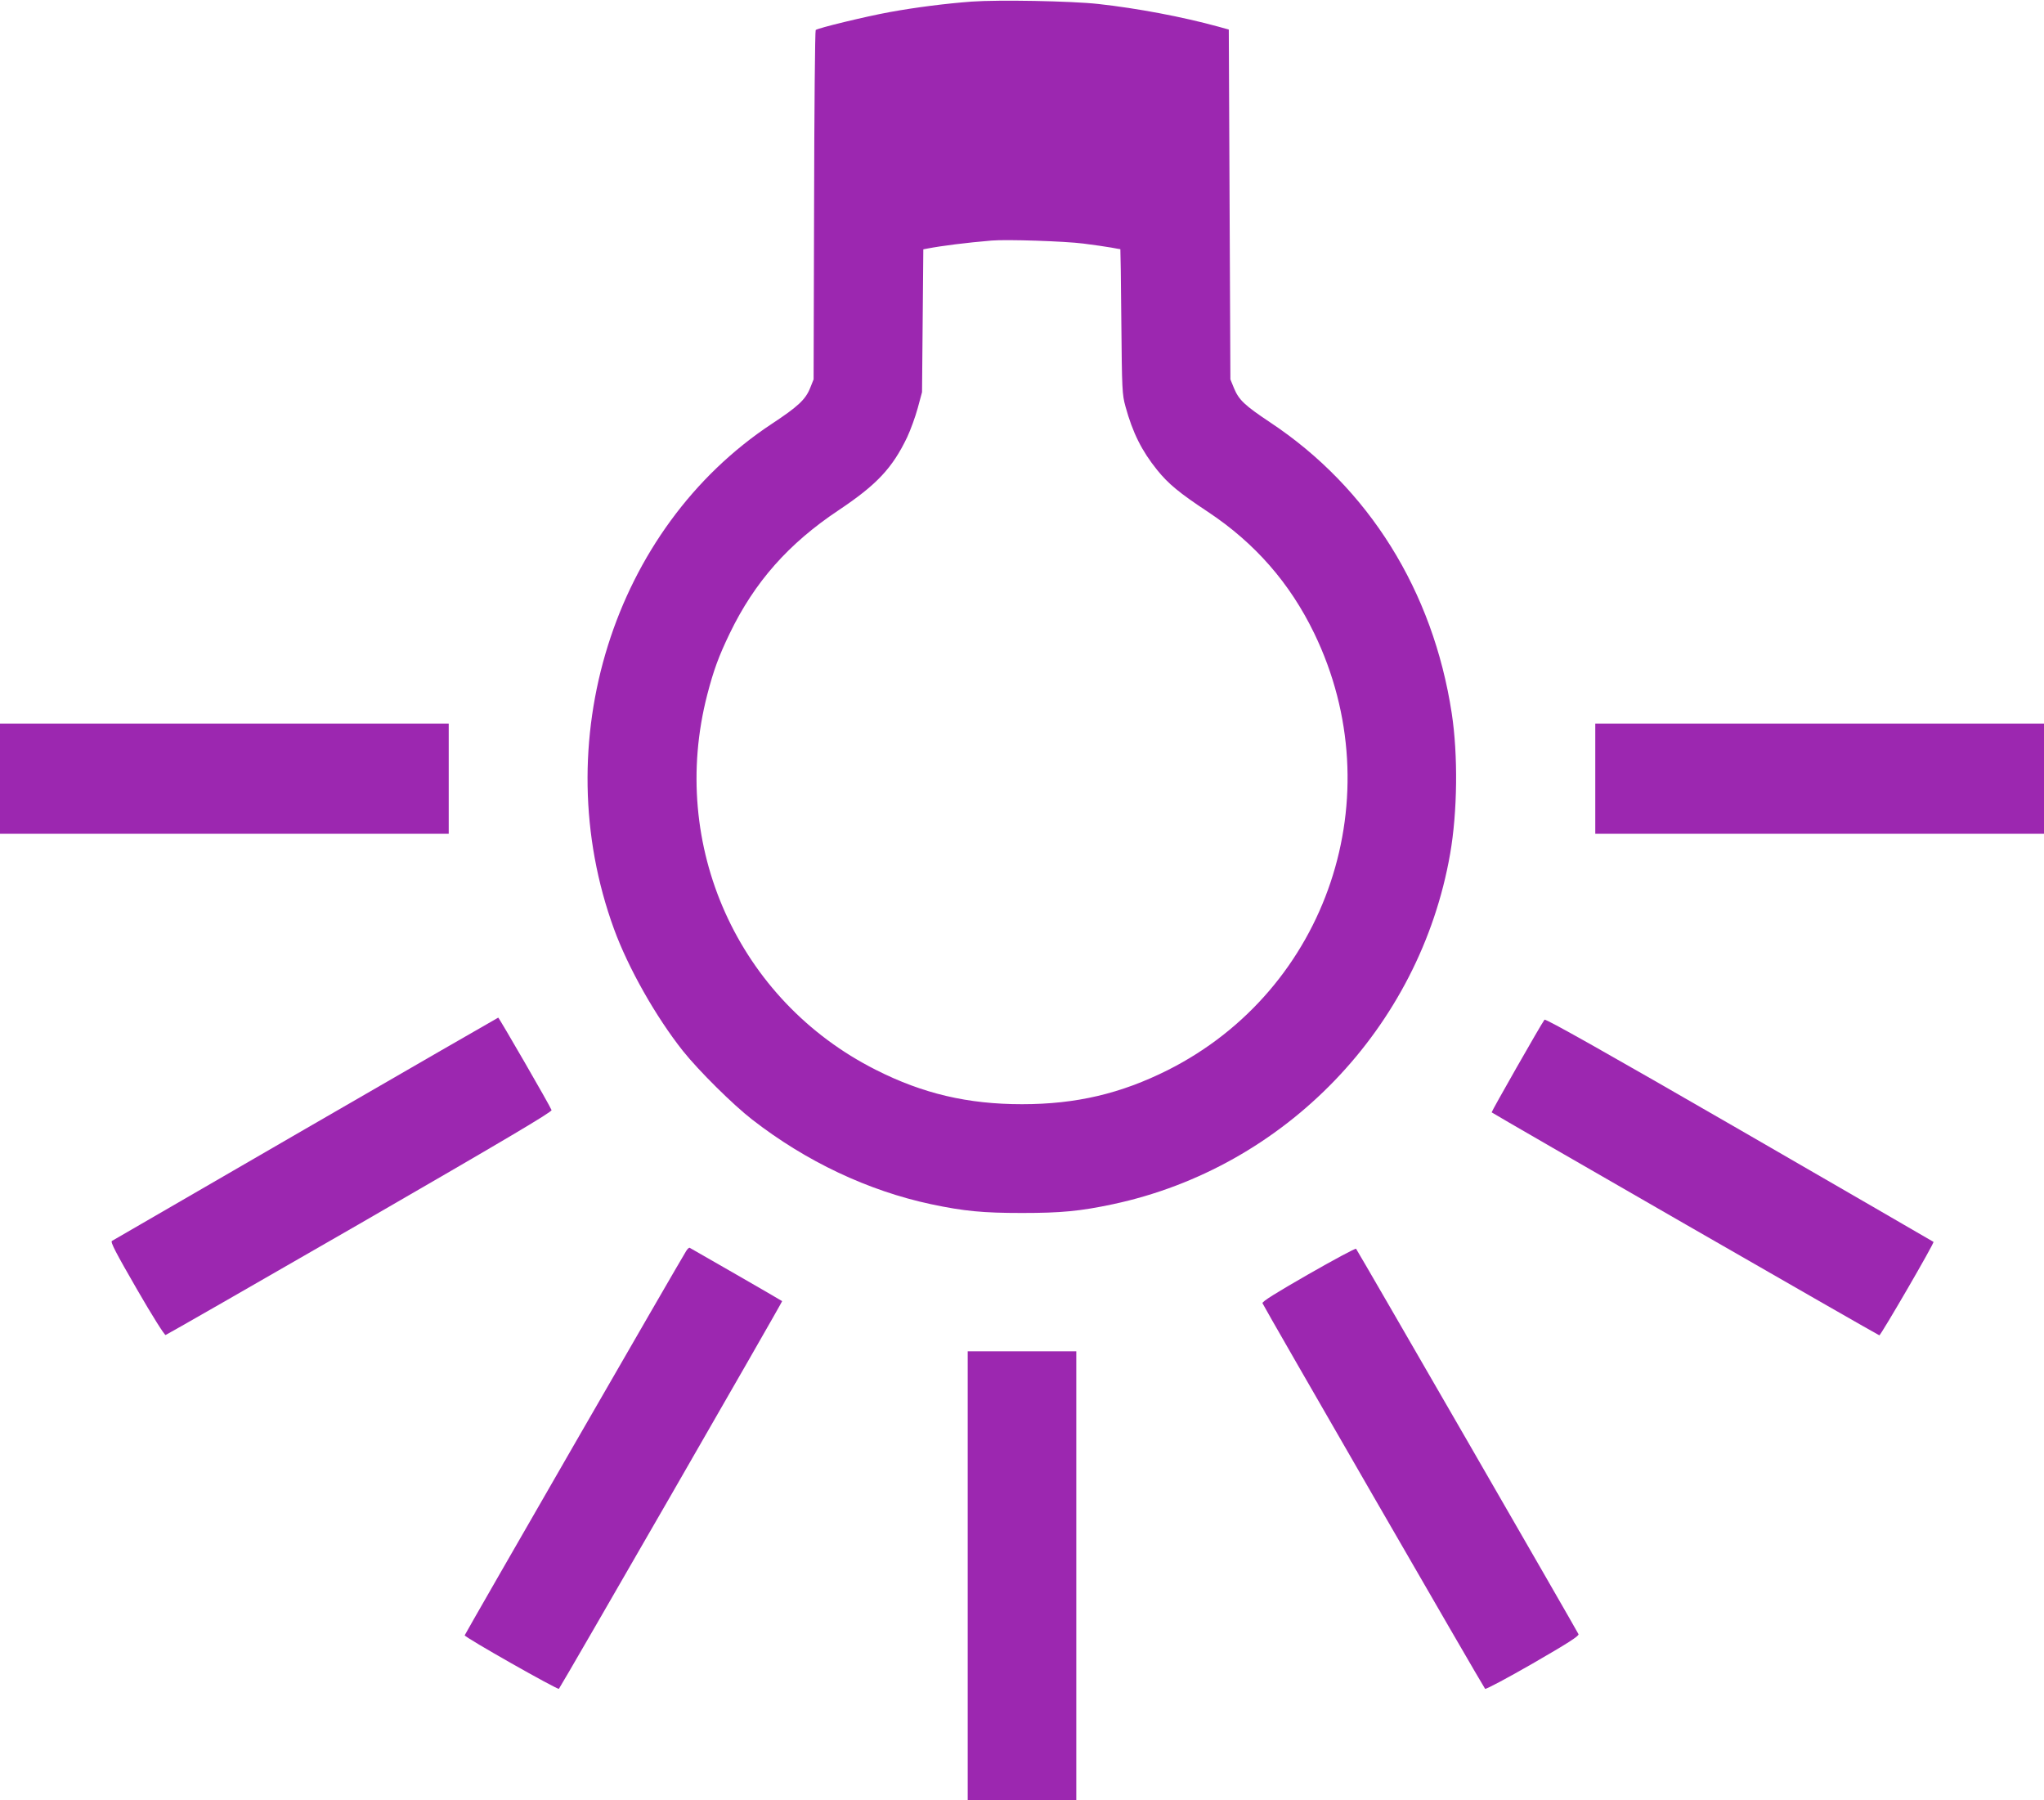 <?xml version="1.0" standalone="no"?>
<!DOCTYPE svg PUBLIC "-//W3C//DTD SVG 20010904//EN"
 "http://www.w3.org/TR/2001/REC-SVG-20010904/DTD/svg10.dtd">
<svg version="1.0" xmlns="http://www.w3.org/2000/svg"
 width="1280pt" height="1127pt" viewBox="0 0 1280 1127"
 preserveAspectRatio="xMidYMid meet">
<g transform="translate(0,1127) scale(0.1,-0.1)"
fill="#9c27b0" stroke="none">
<path d="M6085 11260 c-161 -12 -351 -36 -515 -66 -148 -27 -450 -100 -462
-112 -4 -4 -9 -498 -10 -1097 l-3 -1090 -22 -55 c-29 -72 -77 -116 -239 -223
-996 -657 -1415 -1997 -989 -3163 89 -244 262 -550 432 -764 99 -124 313 -336
433 -429 338 -263 727 -446 1120 -530 208 -44 326 -55 570 -55 244 0 363 11
570 55 1078 230 1921 1105 2111 2193 46 263 50 620 10 881 -117 766 -520 1411
-1136 1820 -162 108 -197 141 -228 216 l-22 54 -5 1095 -5 1095 -65 18 c-226
62 -507 115 -751 142 -172 19 -626 27 -794 15z m700 -1515 c66 -8 144 -20 174
-25 30 -6 56 -10 57 -10 1 0 4 -204 6 -452 4 -429 5 -457 26 -533 45 -164 102
-278 198 -397 70 -87 139 -144 319 -263 294 -195 513 -446 665 -760 492 -1017
86 -2229 -916 -2734 -295 -148 -575 -214 -914 -214 -339 0 -621 66 -915 215
-864 435 -1300 1406 -1056 2349 40 154 72 241 141 384 155 321 368 562 682
771 238 159 336 263 429 457 21 45 51 127 66 182 l27 100 4 447 4 447 26 5
c88 17 246 37 402 50 93 8 459 -4 575 -19z"/>
<path d="M0 6395 l0 -345 1405 0 1405 0 0 345 0 345 -1405 0 -1405 0 0 -345z"/>
<path d="M9990 6395 l0 -345 1405 0 1405 0 0 345 0 345 -1405 0 -1405 0 0
-345z"/>
<path d="M1915 4204 c-660 -382 -1206 -698 -1214 -703 -11 -6 24 -73 155 -300
98 -170 174 -290 181 -289 7 2 555 316 1218 698 902 521 1203 699 1199 710 -9
26 -329 579 -334 579 -3 -1 -545 -313 -1205 -695z"/>
<path d="M9672 4886 c-21 -27 -334 -577 -331 -580 14 -12 2421 -1396 2428
-1396 9 0 346 579 339 585 -2 2 -549 318 -1215 703 -835 482 -1215 696 -1221
688z"/>
<path d="M4297 3438 c-37 -58 -1387 -2400 -1387 -2406 0 -13 583 -343 590
-335 14 16 1402 2425 1398 2427 -5 5 -571 330 -579 334 -4 2 -14 -7 -22 -20z"/>
<path d="M8193 3292 c-202 -116 -291 -171 -287 -181 6 -18 1383 -2403 1394
-2414 4 -5 139 67 299 159 222 128 290 172 286 183 -8 19 -1384 2403 -1393
2413 -4 4 -138 -68 -299 -160z"/>
<path d="M6060 1405 l0 -1405 340 0 340 0 0 1405 0 1405 -340 0 -340 0 0
-1405z"/>
</g>
</svg>
